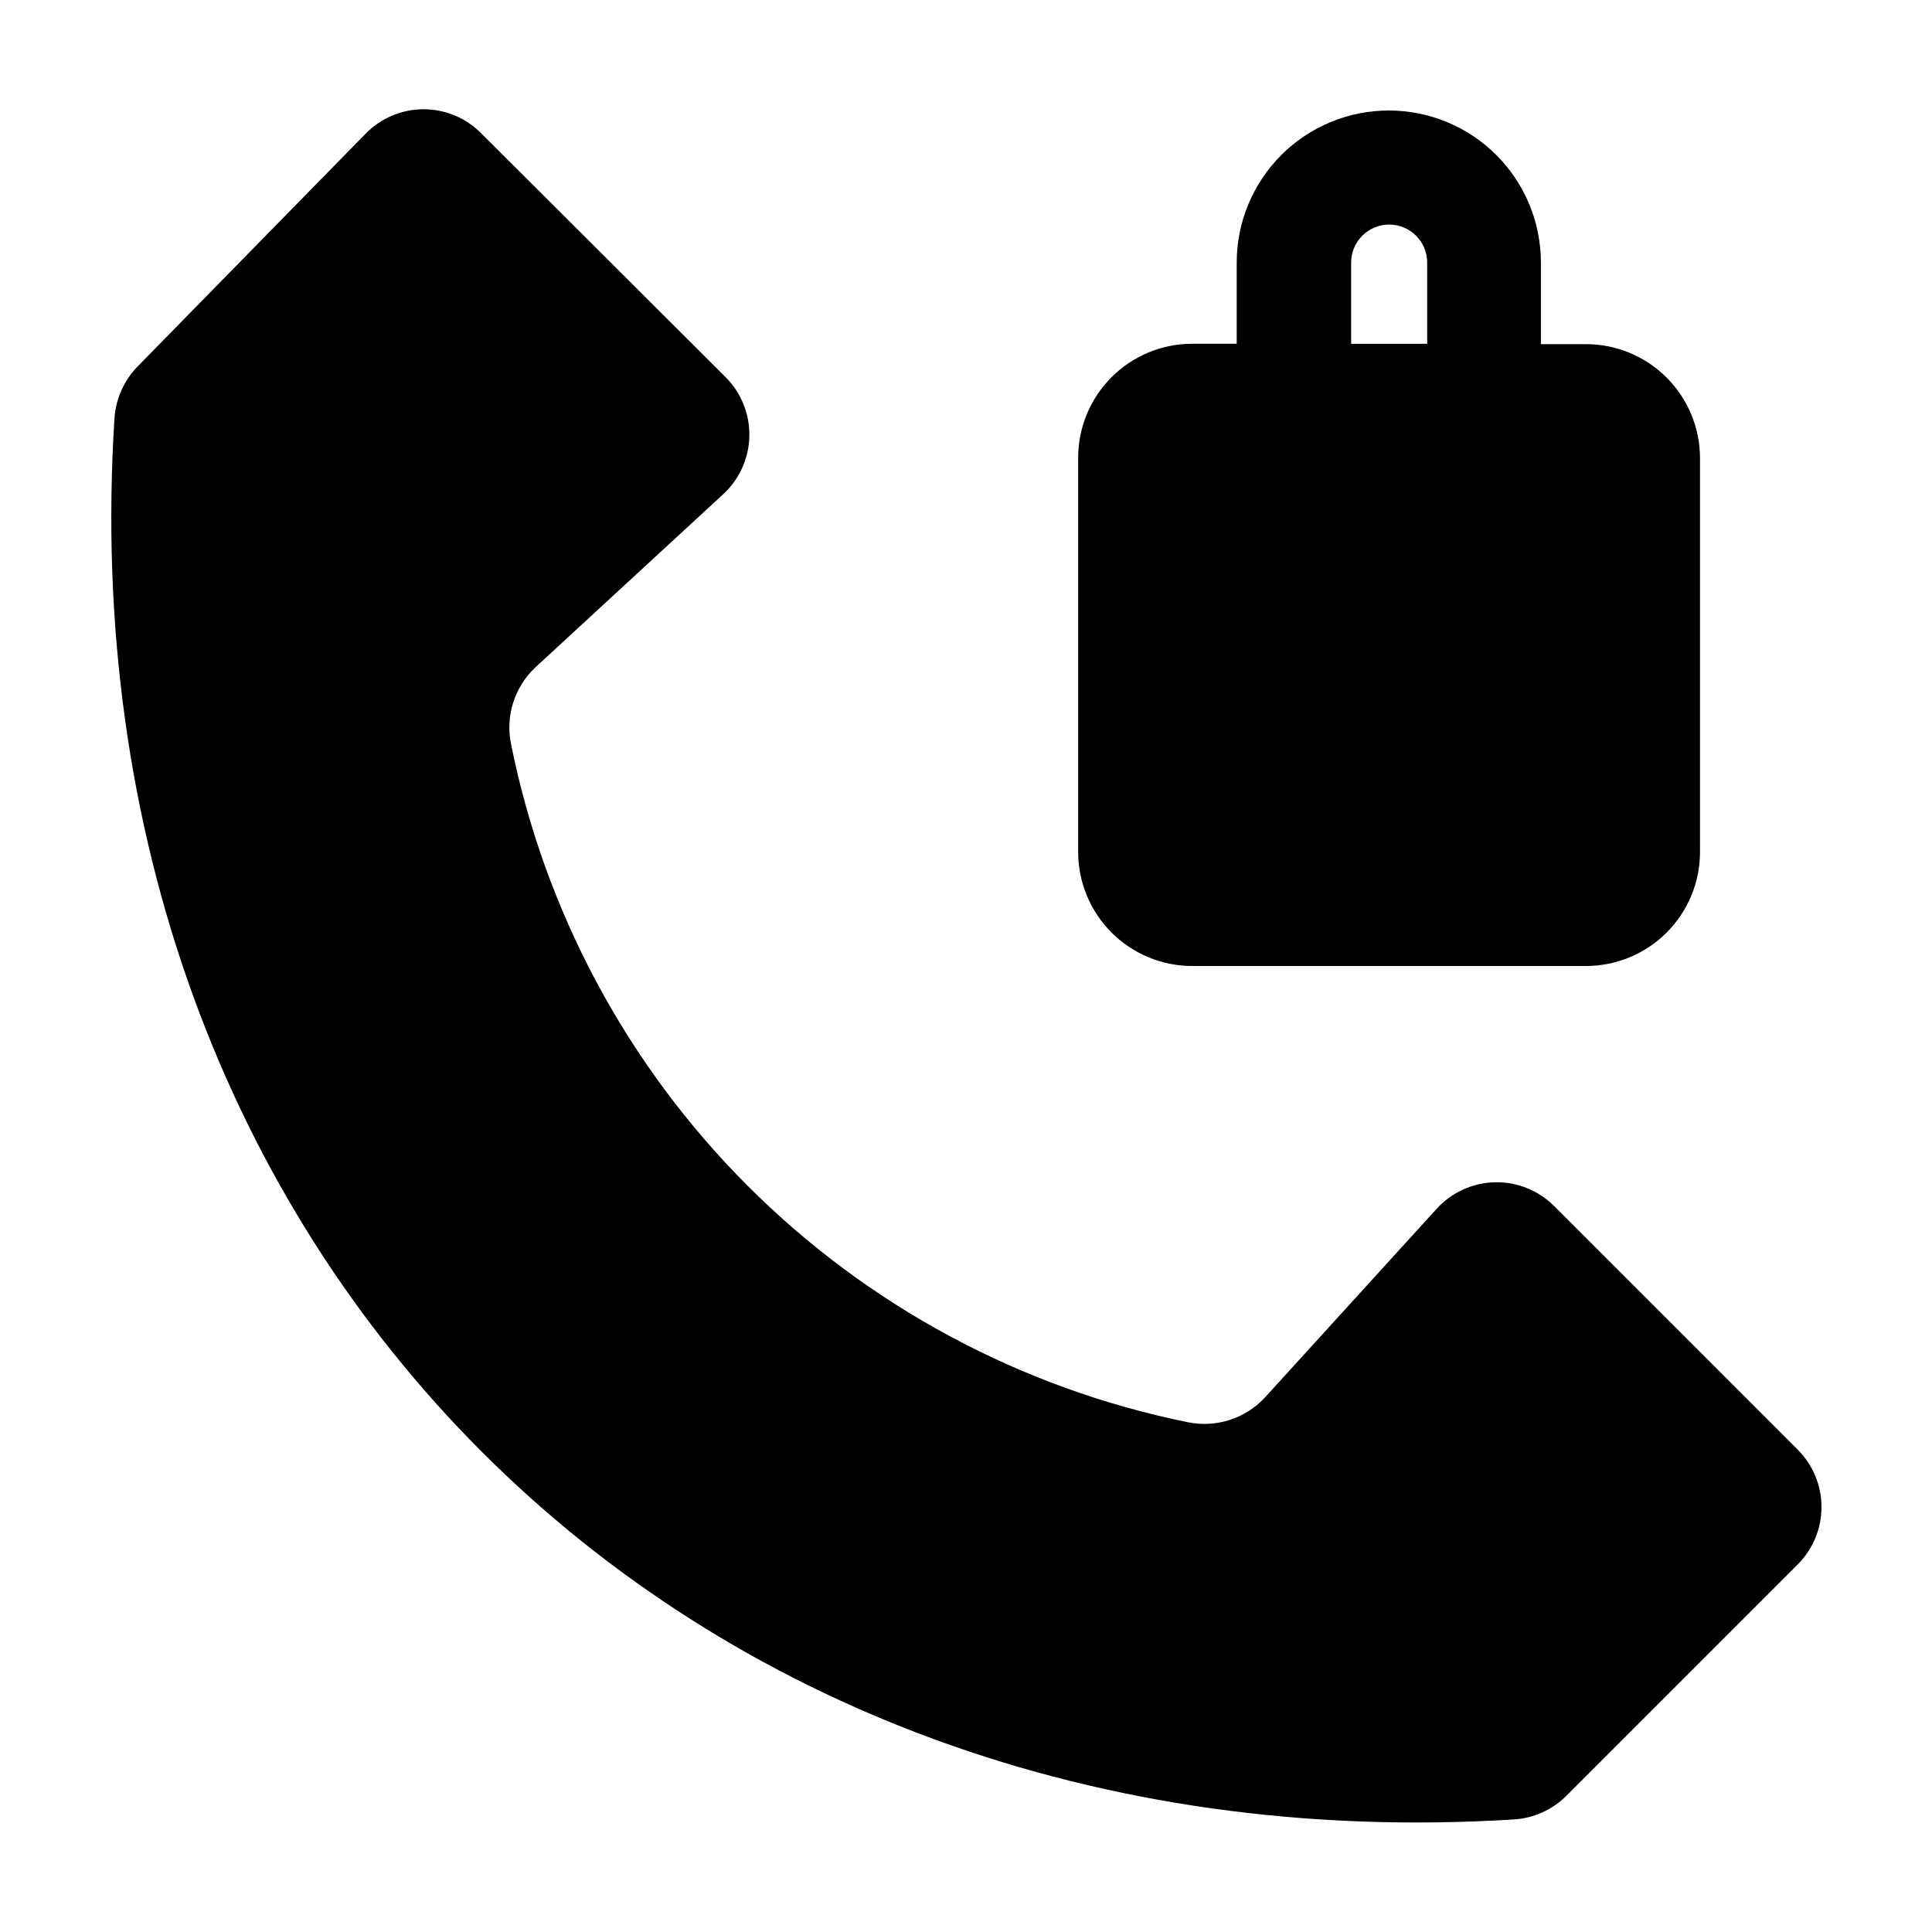 <?xml version="1.0" encoding="UTF-8"?>
<!-- Uploaded to: ICON Repo, www.svgrepo.com, Generator: ICON Repo Mixer Tools -->
<svg fill="#000000" width="800px" height="800px" version="1.1" viewBox="144 144 512 512" xmlns="http://www.w3.org/2000/svg">
 <g>
  <path d="m620.41 528.17-64.586-64.59c-4.172-4.152-9.859-6.418-15.742-6.266-5.883 0.152-11.445 2.711-15.395 7.074l-45.344 49.828v-0.004c-5.18 5.688-12.965 8.23-20.504 6.703-44.23-8.965-84.832-30.77-116.73-62.688-31.902-31.922-53.684-72.535-62.621-116.77-1.641-7.516 0.789-15.344 6.398-20.605l49.625-45.746c4.391-3.977 6.949-9.582 7.074-15.504 0.125-5.922-2.199-11.629-6.422-15.785l-64.637-64.488c-4.031-4.078-9.531-6.375-15.266-6.375s-11.234 2.297-15.266 6.375l-60.457 61.715v0.004c-3.633 3.684-5.828 8.543-6.195 13.703-14.109 221.32 149.78 385.26 370.95 371.41 5.231-0.348 10.156-2.586 13.855-6.301l61.262-61.262c4.039-4.035 6.305-9.508 6.305-15.215 0-5.707-2.266-11.18-6.305-15.215z"/>
  <path d="m459.95 400h104.34c8.02 0 15.707-3.188 21.375-8.855 5.672-5.668 8.855-13.359 8.855-21.375v-104.34c0-8.016-3.184-15.703-8.855-21.375-5.668-5.668-13.355-8.852-21.375-8.852h-11.938v-21.613c0-10.691-4.246-20.941-11.805-28.5s-17.812-11.805-28.5-11.805c-10.691 0-20.941 4.246-28.5 11.805s-11.805 17.809-11.805 28.5v21.512h-11.789c-8.02 0-15.707 3.184-21.375 8.855-5.672 5.668-8.855 13.355-8.855 21.375v104.44c0 8.016 3.184 15.707 8.855 21.375 5.668 5.668 13.355 8.855 21.375 8.855zm42.117-186.41c0-5.566 4.512-10.078 10.078-10.078 5.562 0 10.074 4.512 10.074 10.078v21.512h-20.152z"/>
 </g>
</svg>